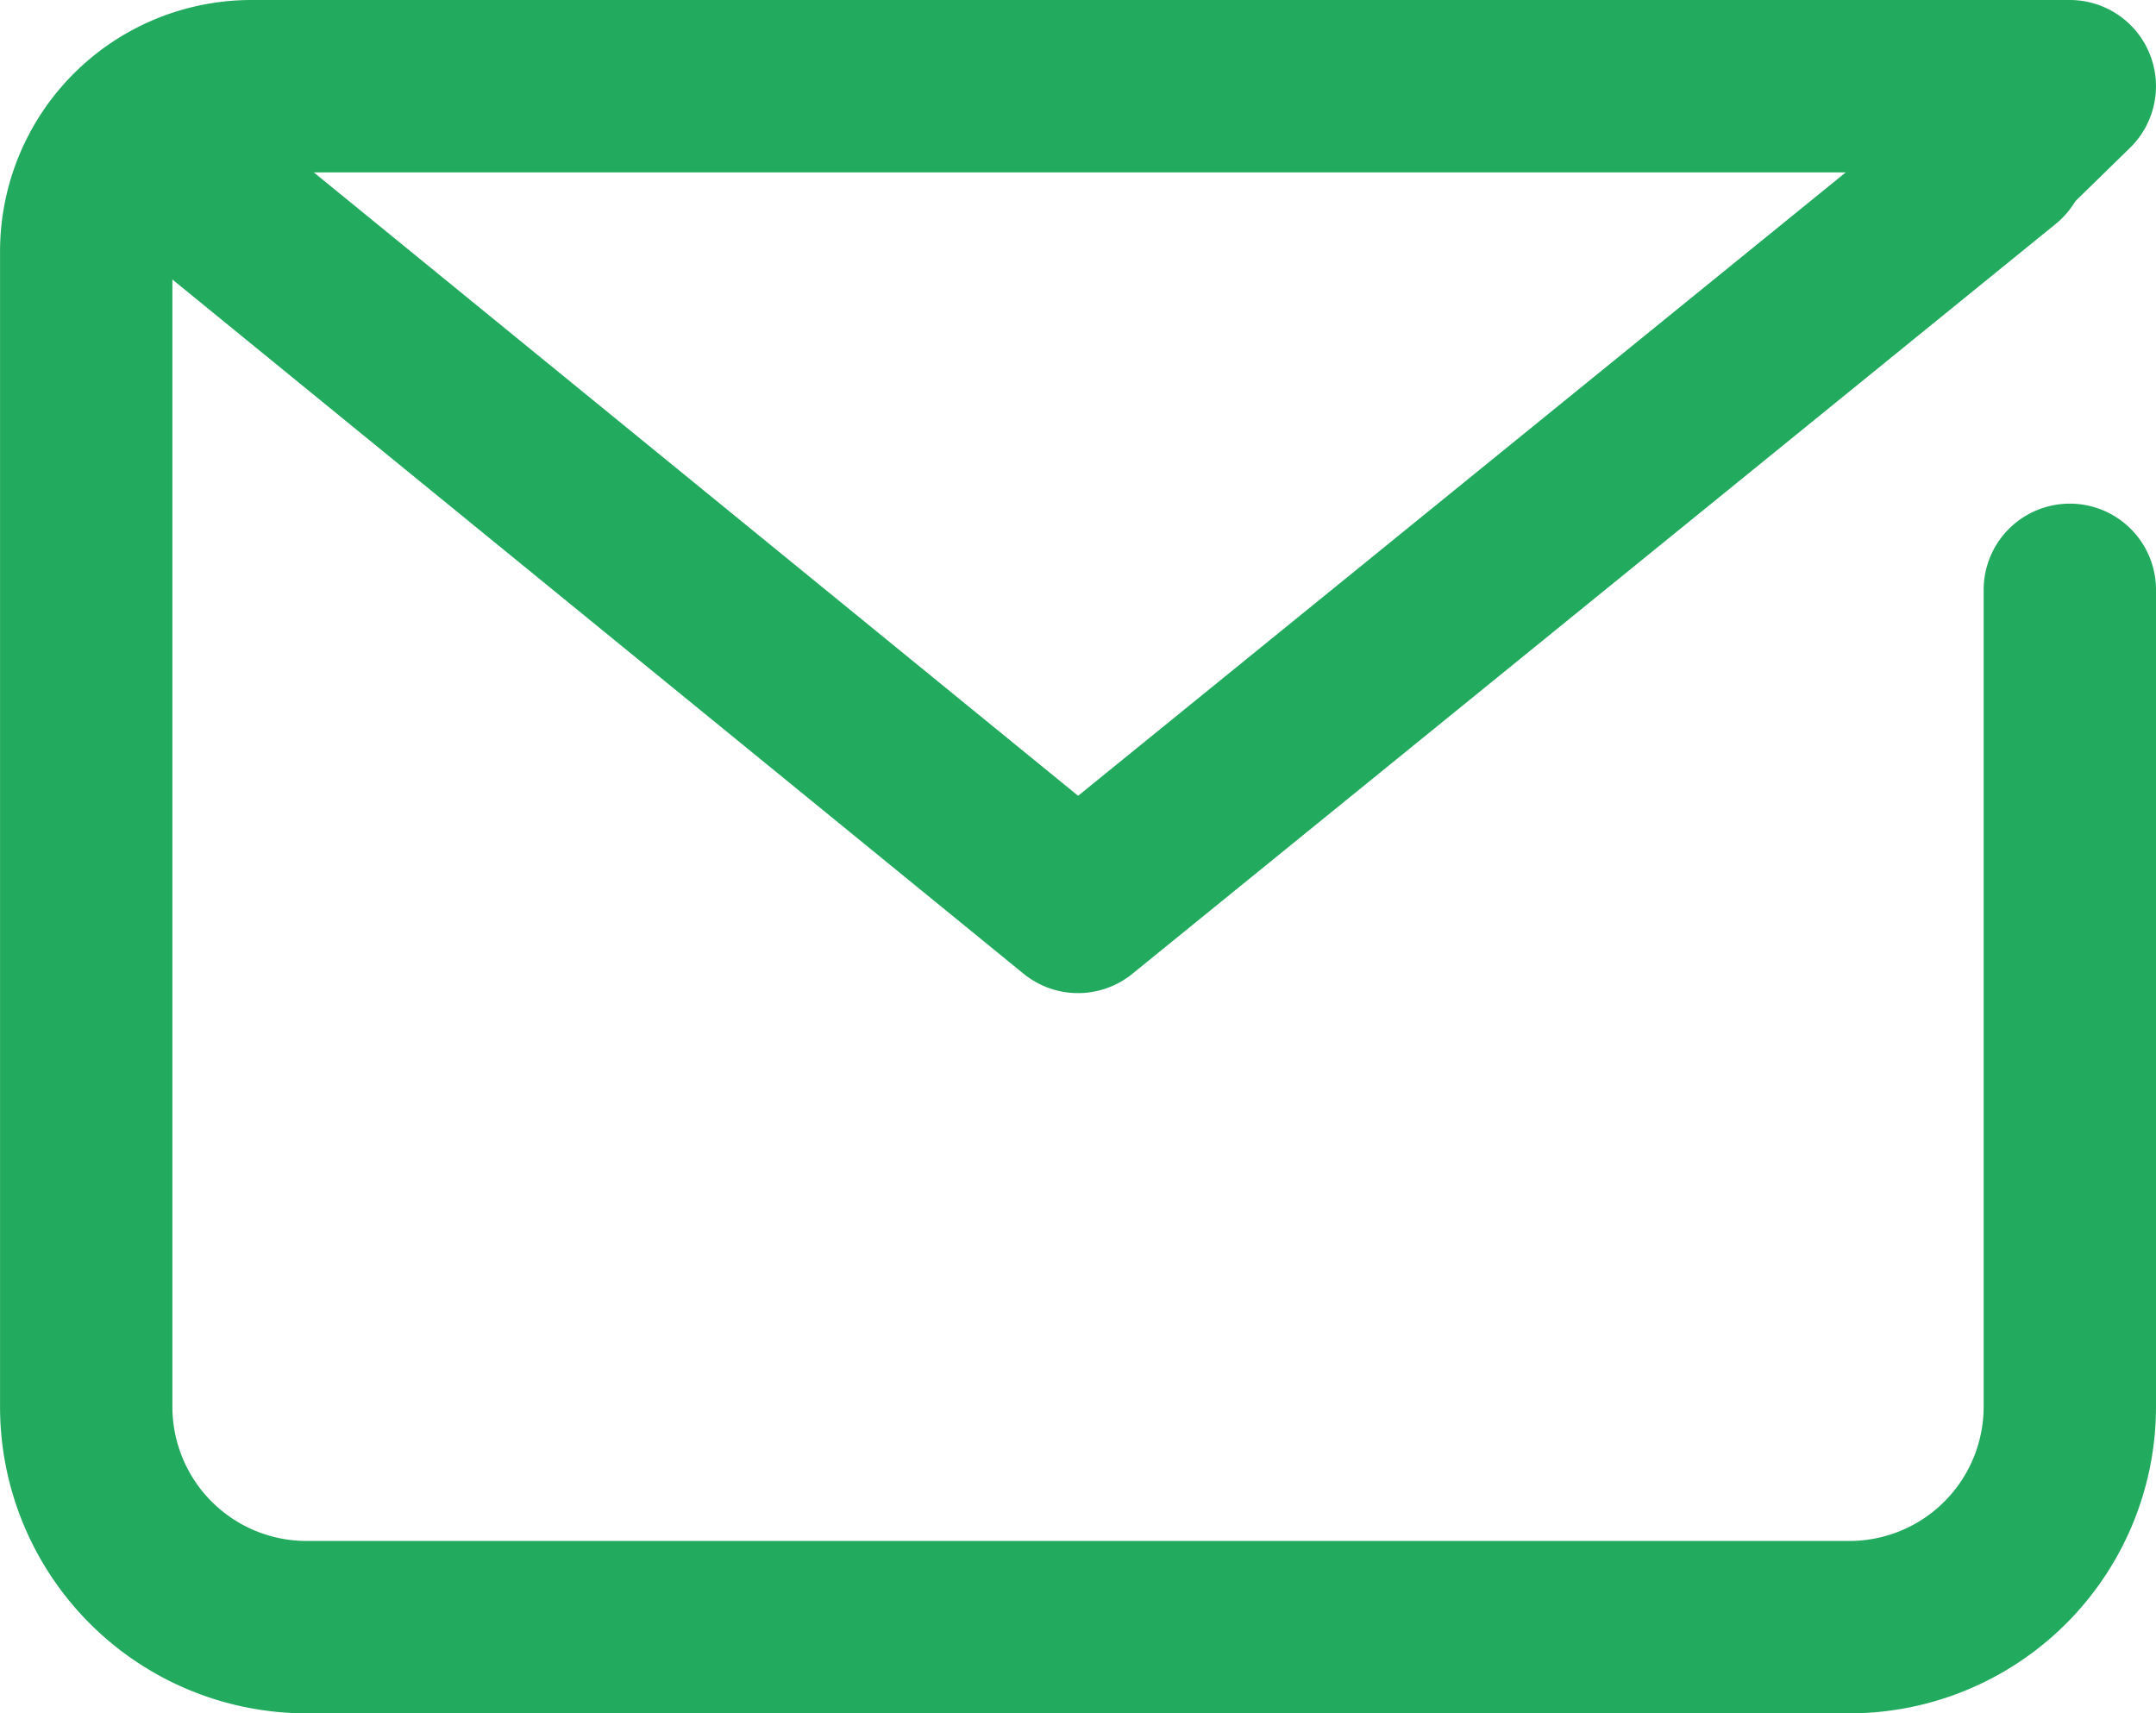 <svg xmlns="http://www.w3.org/2000/svg" width="50.038" height="39.758" viewBox="0 0 50.038 39.758"><g transform="translate(2031.019 -11115.12)"><path d="M2717.015,191.963v18.956a5.116,5.116,0,0,1-5.115,5.115h-35.807a5.115,5.115,0,0,1-5.115-5.115V184.112a3.836,3.836,0,0,1,3.836-3.836h42.2l-1.59,1.552" transform="translate(-4699.996 10936.844)" fill="none" stroke="#22aa5f" stroke-linecap="round" stroke-linejoin="round" stroke-width="4"/><path d="M2715.058,181.562l-21.429,17.4-21.337-17.4" transform="translate(-4699.629 10937.203)" fill="none" stroke="#22aa5f" stroke-linecap="round" stroke-linejoin="round" stroke-width="4"/></g></svg>